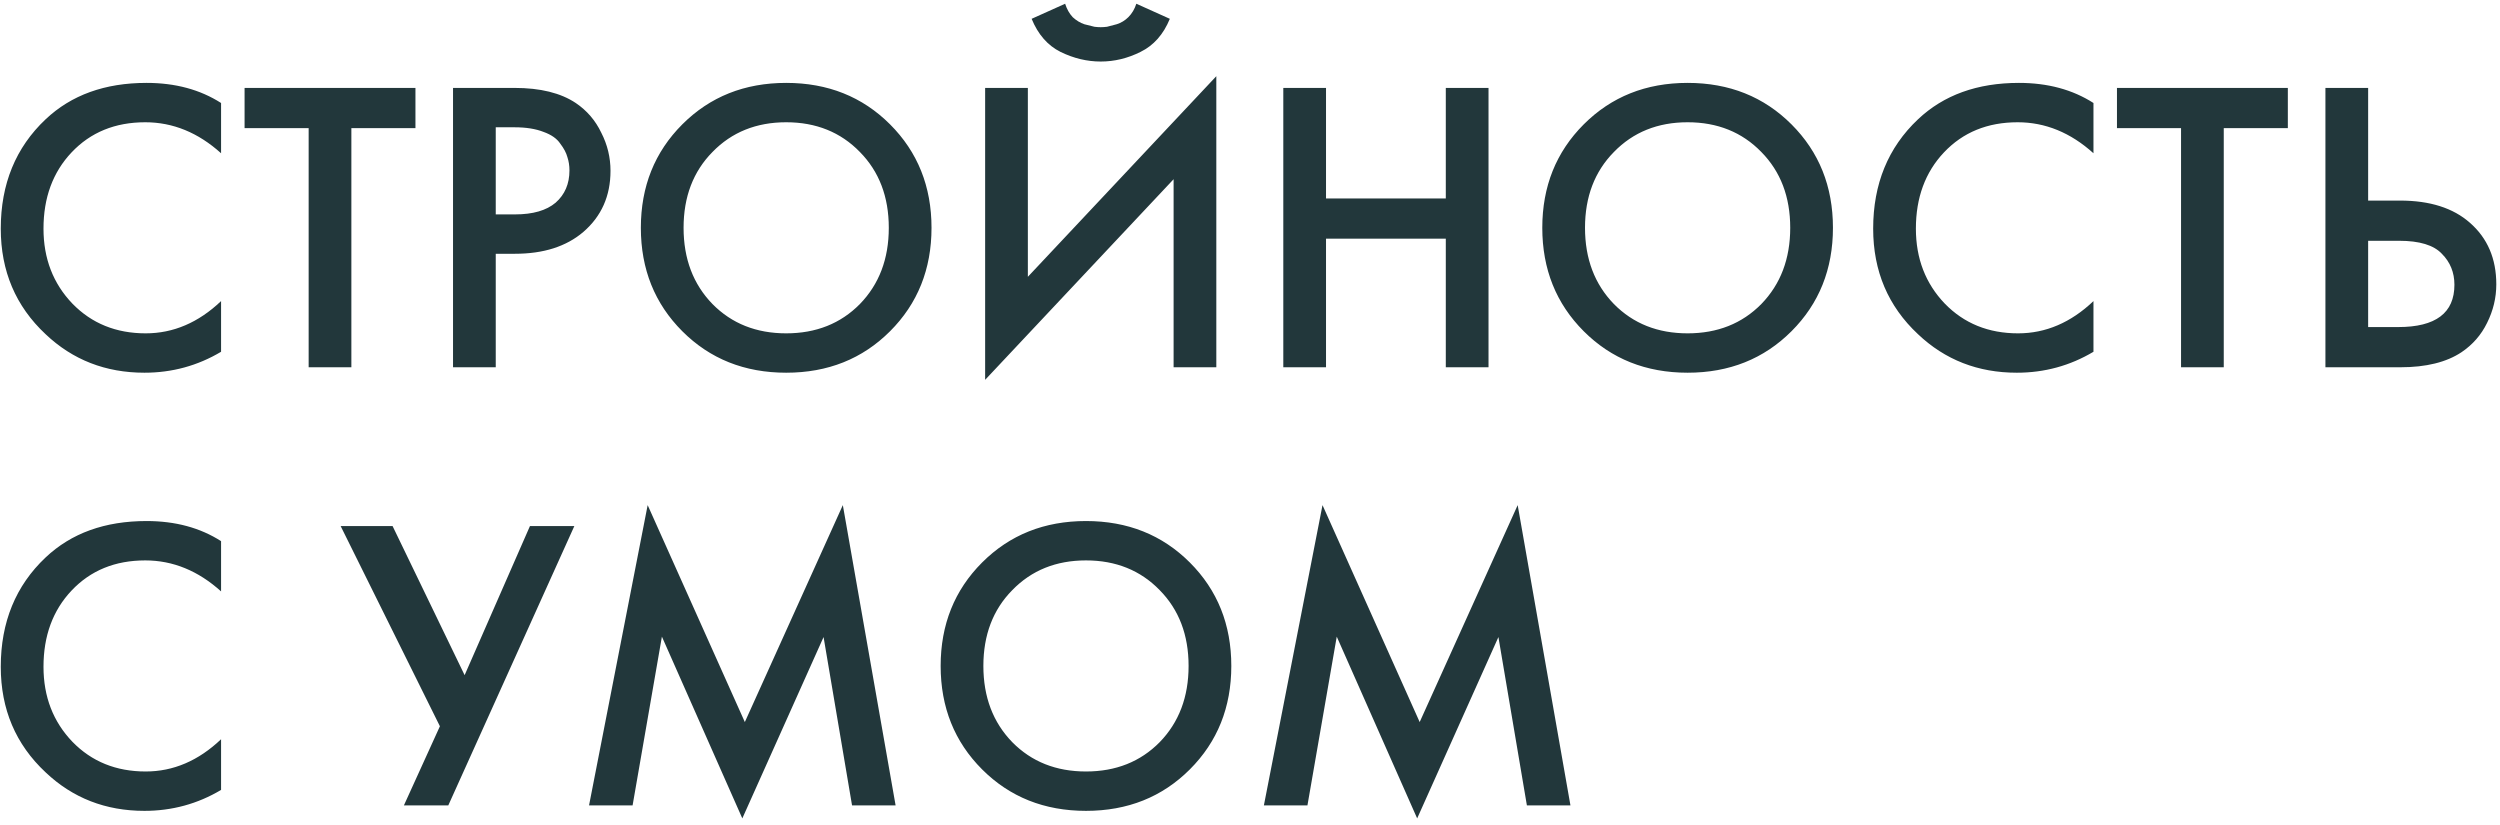 <?xml version="1.0" encoding="UTF-8"?> <svg xmlns="http://www.w3.org/2000/svg" width="388" height="128" viewBox="0 0 388 128" fill="none"><path d="M34.31 15.985V23.785C30.757 20.578 26.835 18.975 22.545 18.975C17.865 18.975 14.052 20.535 11.105 23.655C8.202 26.732 6.75 30.675 6.75 35.485C6.75 40.122 8.245 44 11.235 47.12C14.225 50.197 18.017 51.735 22.61 51.735C26.9 51.735 30.8 50.067 34.31 46.73V54.595C30.67 56.762 26.705 57.845 22.415 57.845C16.392 57.845 11.278 55.852 7.075 51.865C2.438 47.532 0.12 42.072 0.12 35.485C0.12 28.552 2.438 22.897 7.075 18.52C11.062 14.75 16.283 12.865 22.74 12.865C27.203 12.865 31.06 13.905 34.31 15.985ZM64.478 19.885H54.533V57H47.903V19.885H37.958V13.645H64.478V19.885ZM70.31 13.645H79.865C83.852 13.645 87.015 14.425 89.355 15.985C91.089 17.155 92.41 18.693 93.32 20.6C94.274 22.463 94.75 24.435 94.75 26.515C94.75 30.415 93.342 33.578 90.525 36.005C87.882 38.258 84.35 39.385 79.93 39.385H76.94V57H70.31V13.645ZM76.94 19.755V33.275H79.93C82.704 33.275 84.805 32.668 86.235 31.455C87.665 30.198 88.38 28.53 88.38 26.45C88.38 25.713 88.272 25.02 88.055 24.37C87.882 23.72 87.514 23.027 86.95 22.29C86.43 21.51 85.564 20.903 84.35 20.47C83.137 19.993 81.642 19.755 79.865 19.755H76.94ZM105.896 19.3C110.186 15.01 115.559 12.865 122.016 12.865C128.472 12.865 133.846 15.01 138.136 19.3C142.426 23.59 144.571 28.942 144.571 35.355C144.571 41.768 142.426 47.12 138.136 51.41C133.846 55.7 128.472 57.845 122.016 57.845C115.559 57.845 110.186 55.7 105.896 51.41C101.606 47.12 99.461 41.768 99.461 35.355C99.461 28.942 101.606 23.59 105.896 19.3ZM110.576 47.185C113.566 50.218 117.379 51.735 122.016 51.735C126.652 51.735 130.466 50.218 133.456 47.185C136.446 44.108 137.941 40.165 137.941 35.355C137.941 30.545 136.446 26.623 133.456 23.59C130.466 20.513 126.652 18.975 122.016 18.975C117.379 18.975 113.566 20.513 110.576 23.59C107.586 26.623 106.091 30.545 106.091 35.355C106.091 40.165 107.586 44.108 110.576 47.185ZM182.143 57V27.815L152.893 58.95V13.645H159.523V42.96L188.773 11.825V57H182.143ZM160.108 2.92L165.308 0.58C165.568 1.403 165.958 2.097 166.478 2.66C167.042 3.18 167.648 3.548 168.298 3.765C168.992 3.938 169.512 4.068 169.858 4.155C170.205 4.198 170.53 4.22 170.833 4.22C171.137 4.22 171.462 4.198 171.808 4.155C172.155 4.068 172.653 3.938 173.303 3.765C173.997 3.548 174.603 3.18 175.123 2.66C175.687 2.097 176.098 1.403 176.358 0.58L181.558 2.92C180.562 5.347 179.045 7.058 177.008 8.055C175.015 9.052 172.957 9.55 170.833 9.55C168.71 9.55 166.63 9.052 164.593 8.055C162.6 7.058 161.105 5.347 160.108 2.92ZM205.798 13.645V30.805H224.388V13.645H231.018V57H224.388V37.045H205.798V57H199.168V13.645H205.798ZM245.798 19.3C250.088 15.01 255.461 12.865 261.918 12.865C268.375 12.865 273.748 15.01 278.038 19.3C282.328 23.59 284.473 28.942 284.473 35.355C284.473 41.768 282.328 47.12 278.038 51.41C273.748 55.7 268.375 57.845 261.918 57.845C255.461 57.845 250.088 55.7 245.798 51.41C241.508 47.12 239.363 41.768 239.363 35.355C239.363 28.942 241.508 23.59 245.798 19.3ZM250.478 47.185C253.468 50.218 257.281 51.735 261.918 51.735C266.555 51.735 270.368 50.218 273.358 47.185C276.348 44.108 277.843 40.165 277.843 35.355C277.843 30.545 276.348 26.623 273.358 23.59C270.368 20.513 266.555 18.975 261.918 18.975C257.281 18.975 253.468 20.513 250.478 23.59C247.488 26.623 245.993 30.545 245.993 35.355C245.993 40.165 247.488 44.108 250.478 47.185ZM324.906 15.985V23.785C321.352 20.578 317.431 18.975 313.141 18.975C308.461 18.975 304.647 20.535 301.701 23.655C298.797 26.732 297.346 30.675 297.346 35.485C297.346 40.122 298.841 44 301.831 47.12C304.821 50.197 308.612 51.735 313.206 51.735C317.496 51.735 321.396 50.067 324.906 46.73V54.595C321.266 56.762 317.301 57.845 313.011 57.845C306.987 57.845 301.874 55.852 297.671 51.865C293.034 47.532 290.716 42.072 290.716 35.485C290.716 28.552 293.034 22.897 297.671 18.52C301.657 14.75 306.879 12.865 313.336 12.865C317.799 12.865 321.656 13.905 324.906 15.985ZM355.073 19.885H345.128V57H338.498V19.885H328.553V13.645H355.073V19.885ZM360.906 57V13.645H367.536V31.13H372.476C377.113 31.13 380.731 32.278 383.331 34.575C386.061 36.958 387.426 40.143 387.426 44.13C387.426 46.21 386.949 48.203 385.996 50.11C385.086 51.973 383.764 53.49 382.031 54.66C379.691 56.22 376.528 57 372.541 57H360.906ZM367.536 37.37V50.76H372.216C378.023 50.76 380.926 48.572 380.926 44.195C380.926 42.288 380.276 40.685 378.976 39.385C377.719 38.042 375.509 37.37 372.346 37.37H367.536ZM34.31 83.985V91.785C30.757 88.578 26.835 86.975 22.545 86.975C17.865 86.975 14.052 88.535 11.105 91.655C8.202 94.732 6.75 98.675 6.75 103.485C6.75 108.122 8.245 112 11.235 115.12C14.225 118.197 18.017 119.735 22.61 119.735C26.9 119.735 30.8 118.067 34.31 114.73V122.595C30.67 124.762 26.705 125.845 22.415 125.845C16.392 125.845 11.278 123.852 7.075 119.865C2.438 115.532 0.12 110.072 0.12 103.485C0.12 96.552 2.438 90.897 7.075 86.52C11.062 82.75 16.283 80.865 22.74 80.865C27.203 80.865 31.06 81.905 34.31 83.985ZM52.868 81.645H60.928L72.109 104.785L82.249 81.645H89.138L69.573 125H62.684L68.273 112.715L52.868 81.645ZM98.178 125H91.418L100.518 78.395L115.598 112.065L130.808 78.395L138.998 125H132.238L127.818 98.87L115.208 127.015L102.728 98.805L98.178 125ZM152.424 87.3C156.714 83.01 162.087 80.865 168.544 80.865C175.001 80.865 180.374 83.01 184.664 87.3C188.954 91.59 191.099 96.942 191.099 103.355C191.099 109.768 188.954 115.12 184.664 119.41C180.374 123.7 175.001 125.845 168.544 125.845C162.087 125.845 156.714 123.7 152.424 119.41C148.134 115.12 145.989 109.768 145.989 103.355C145.989 96.942 148.134 91.59 152.424 87.3ZM157.104 115.185C160.094 118.218 163.907 119.735 168.544 119.735C173.181 119.735 176.994 118.218 179.984 115.185C182.974 112.108 184.469 108.165 184.469 103.355C184.469 98.545 182.974 94.623 179.984 91.59C176.994 88.513 173.181 86.975 168.544 86.975C163.907 86.975 160.094 88.513 157.104 91.59C154.114 94.623 152.619 98.545 152.619 103.355C152.619 108.165 154.114 112.108 157.104 115.185ZM202.914 125H196.154L205.254 78.395L220.334 112.065L235.544 78.395L243.734 125H236.974L232.554 98.87L219.944 127.015L207.464 98.805L202.914 125Z" fill="#22373B"></path></svg> 
